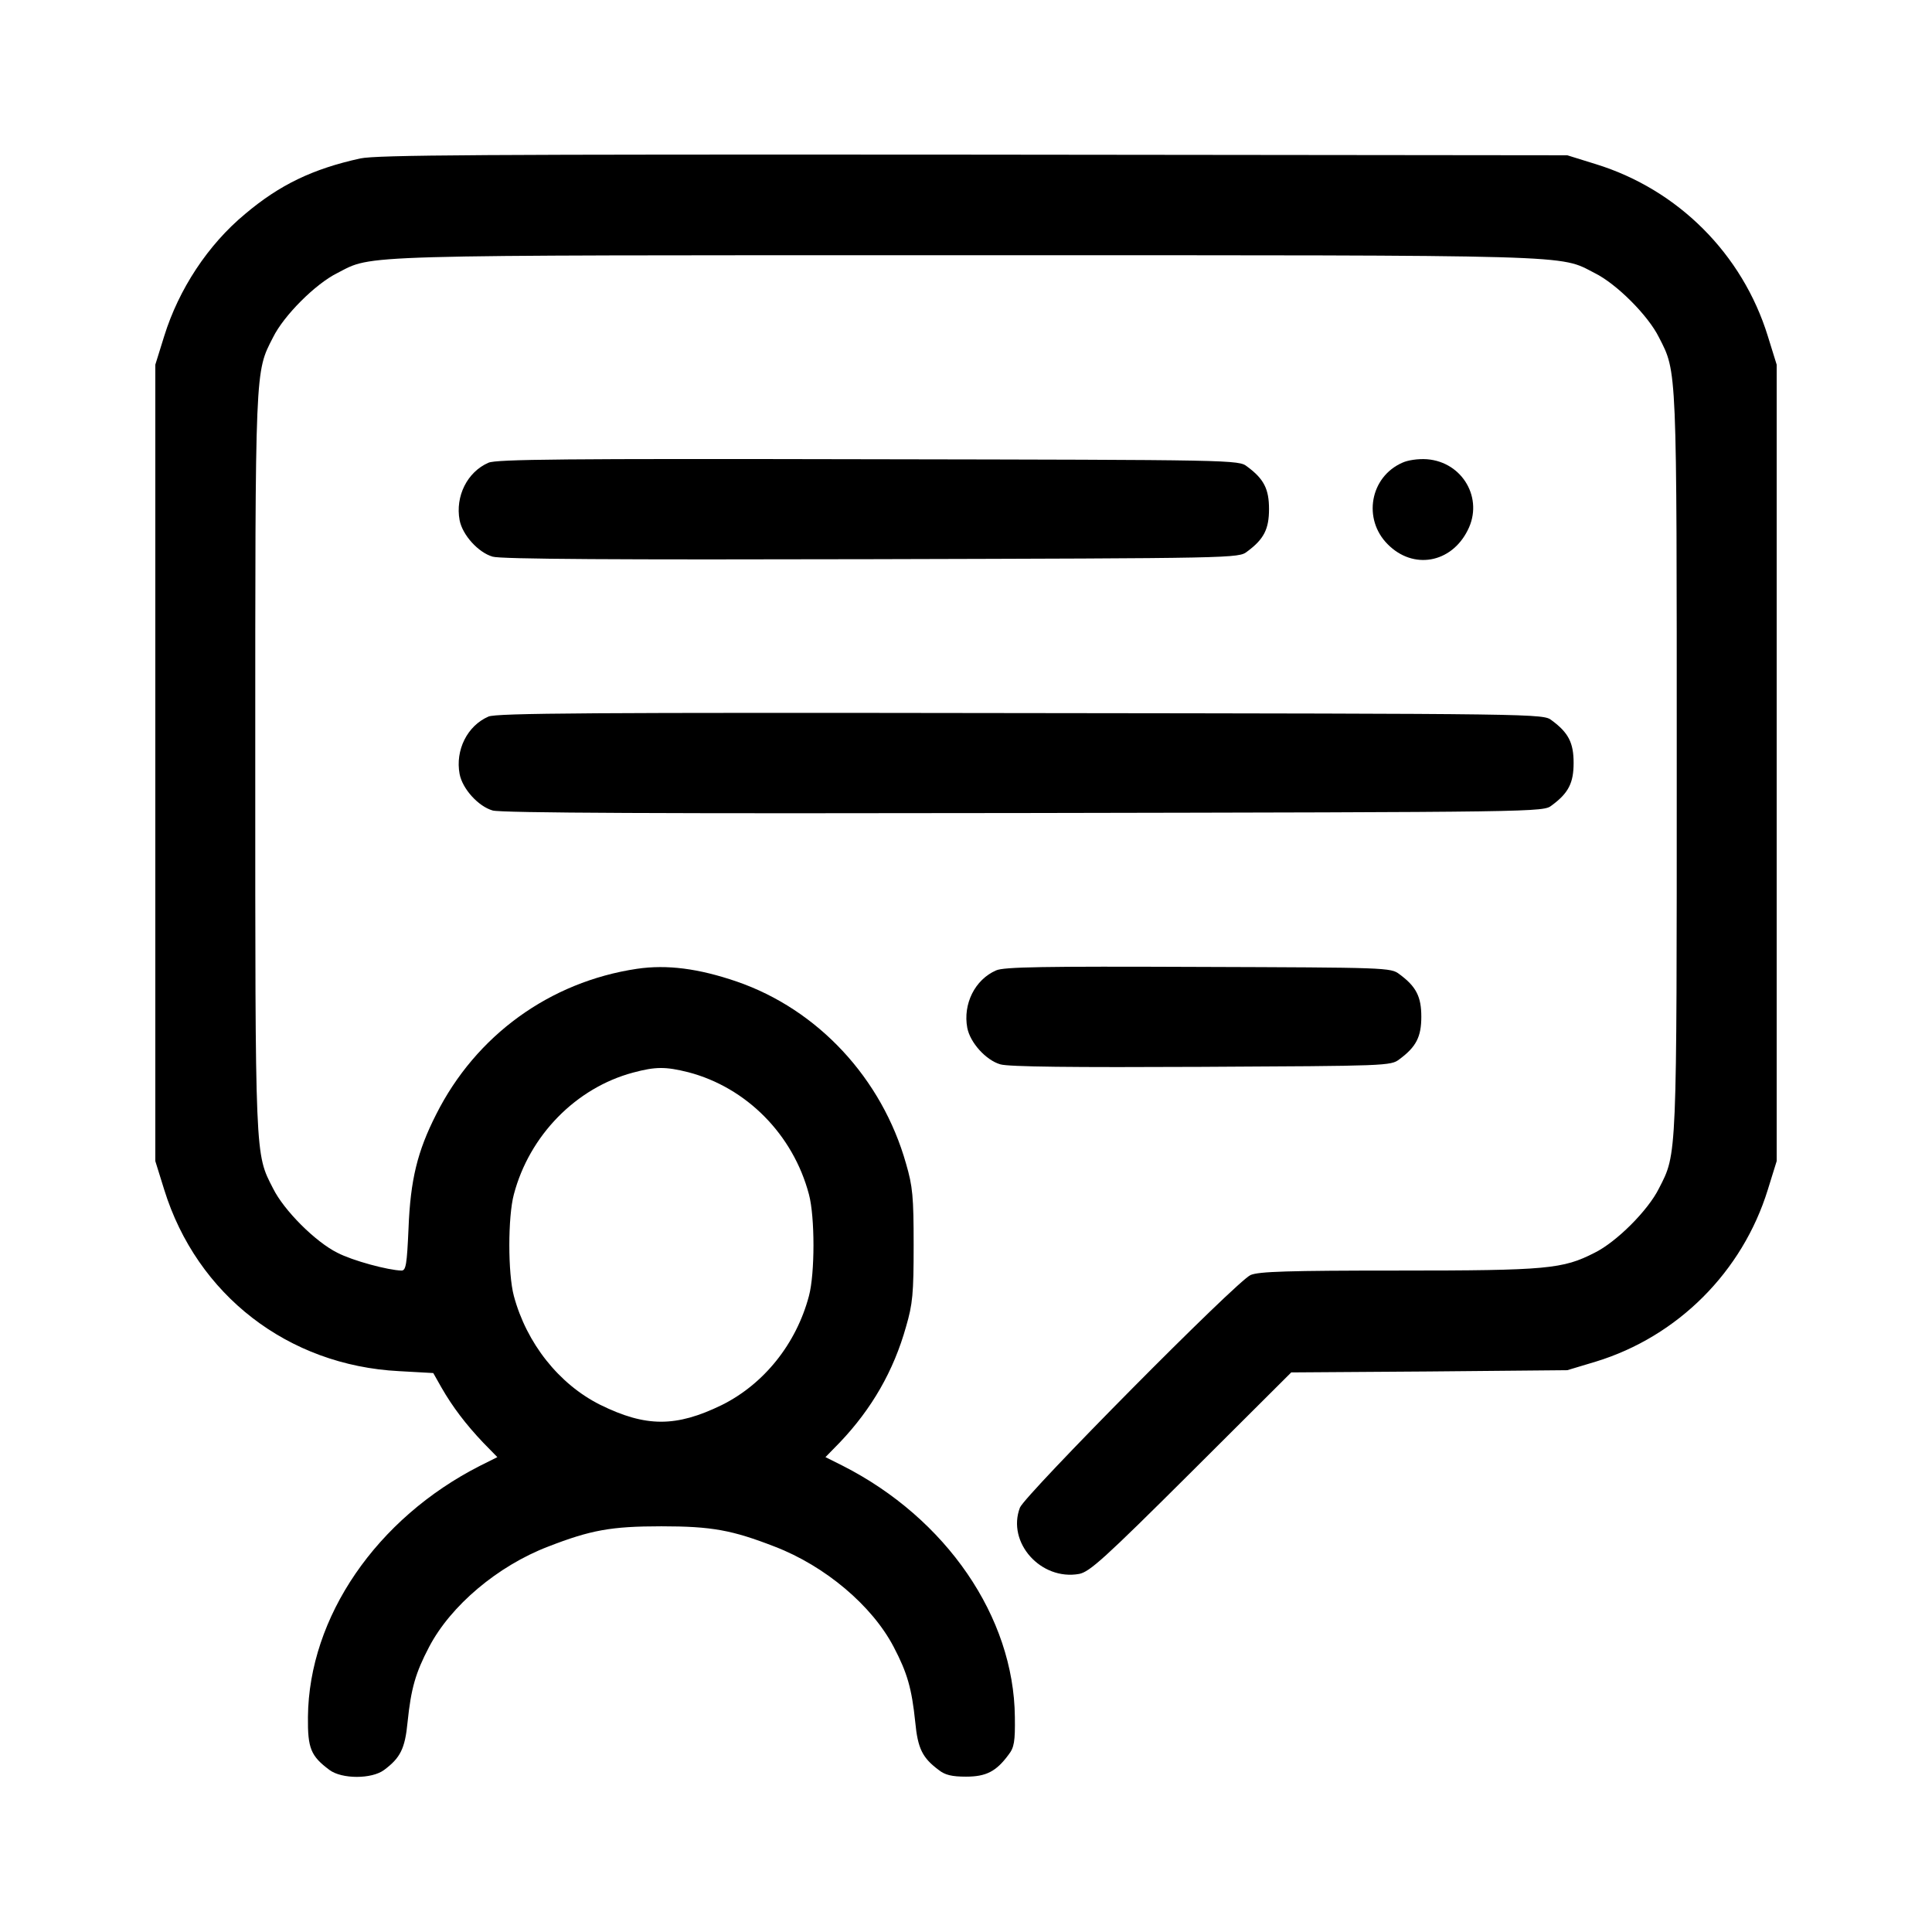 <?xml version="1.0" encoding="UTF-8"?>
<svg xmlns="http://www.w3.org/2000/svg" width="100" height="100" viewBox="0 0 100 100" fill="none">
  <path d="M18.648 8.201C16.185 8.743 14.477 9.564 12.687 11.075C10.765 12.668 9.254 14.967 8.499 17.398L8.039 18.876V39.487V60.098L8.499 61.576C10.191 67.028 14.904 70.674 20.652 70.97L22.426 71.069L22.853 71.824C23.428 72.826 24.117 73.729 25.004 74.665L25.743 75.421L24.856 75.864C19.486 78.59 15.988 83.698 15.939 88.871C15.922 90.497 16.086 90.891 17.055 91.614C17.696 92.09 19.24 92.09 19.88 91.614C20.718 90.99 20.964 90.514 21.096 89.134C21.276 87.393 21.506 86.588 22.212 85.242C23.329 83.107 25.76 81.054 28.371 80.052C30.572 79.198 31.623 79.001 34.234 79.001C36.845 79.001 37.896 79.198 40.097 80.052C42.708 81.054 45.139 83.107 46.256 85.242C46.962 86.588 47.192 87.393 47.373 89.134C47.504 90.514 47.75 90.99 48.588 91.614C48.916 91.877 49.278 91.959 50 91.959C51.035 91.959 51.56 91.696 52.201 90.826C52.497 90.448 52.546 90.136 52.529 88.871C52.48 83.698 48.982 78.59 43.612 75.864L42.725 75.421L43.464 74.665C45.123 72.924 46.256 70.954 46.896 68.671C47.241 67.488 47.29 66.963 47.29 64.45C47.29 61.937 47.241 61.412 46.896 60.229C45.648 55.812 42.331 52.248 38.126 50.802C36.156 50.129 34.53 49.916 32.969 50.145C28.453 50.819 24.627 53.594 22.574 57.684C21.605 59.589 21.243 61.067 21.145 63.58C21.063 65.436 21.013 65.764 20.783 65.764C20.094 65.748 18.254 65.255 17.466 64.844C16.333 64.286 14.69 62.644 14.132 61.51C13.196 59.687 13.212 60.081 13.212 39.487C13.212 18.892 13.196 19.286 14.132 17.463C14.69 16.33 16.333 14.688 17.466 14.13C19.322 13.177 17.975 13.21 50 13.21C82.025 13.21 80.679 13.177 82.534 14.13C83.668 14.688 85.31 16.33 85.868 17.463C86.805 19.286 86.788 18.892 86.788 39.487C86.788 60.081 86.805 59.687 85.868 61.51C85.31 62.644 83.668 64.286 82.534 64.844C80.892 65.682 80.104 65.764 72.369 65.764C66.653 65.764 65.159 65.813 64.732 65.994C64.009 66.306 53.071 77.359 52.792 78.032C52.102 79.839 53.876 81.826 55.863 81.465C56.405 81.35 57.128 80.709 61.661 76.193L66.834 71.036L73.978 70.987L81.122 70.921L82.6 70.477C86.837 69.18 90.188 65.83 91.502 61.576L91.961 60.098V39.487V18.876L91.502 17.398C90.188 13.144 86.854 9.81 82.6 8.496L81.122 8.037L50.411 8.004C24.676 7.987 19.535 8.02 18.648 8.201ZM35.63 55.499C38.635 56.288 41.05 58.718 41.871 61.822C42.183 62.988 42.183 65.912 41.871 67.078C41.214 69.558 39.539 71.643 37.354 72.727C34.989 73.877 33.429 73.877 31.064 72.711C28.929 71.643 27.254 69.525 26.597 67.078C26.285 65.912 26.285 62.988 26.597 61.822C27.402 58.768 29.816 56.304 32.772 55.516C33.938 55.204 34.447 55.204 35.63 55.499Z" fill="black"></path>
  <path d="M25.283 23.951C24.183 24.427 23.559 25.691 23.789 26.923C23.936 27.695 24.758 28.598 25.497 28.812C25.907 28.943 32.082 28.976 45.106 28.943C63.992 28.894 64.108 28.894 64.551 28.549C65.421 27.909 65.684 27.383 65.684 26.348C65.684 25.314 65.421 24.788 64.551 24.148C64.108 23.803 64.009 23.803 44.942 23.77C29.258 23.737 25.677 23.77 25.283 23.951Z" fill="black"></path>
  <path d="M72.582 23.951C70.907 24.69 70.529 26.874 71.827 28.171C73.141 29.502 75.112 29.157 75.966 27.449C76.803 25.823 75.719 23.918 73.863 23.77C73.404 23.737 72.862 23.819 72.582 23.951Z" fill="black"></path>
  <path d="M25.283 37.089C24.183 37.566 23.559 38.83 23.789 40.062C23.936 40.834 24.758 41.737 25.497 41.95C25.924 42.082 34.447 42.115 52.989 42.082C79.841 42.033 79.874 42.033 80.317 41.688C81.188 41.047 81.45 40.522 81.45 39.487C81.45 38.452 81.188 37.927 80.317 37.286C79.874 36.941 79.857 36.941 52.825 36.909C30.588 36.876 25.694 36.909 25.283 37.089Z" fill="black"></path>
  <path d="M51.56 50.227C50.46 50.704 49.836 51.968 50.066 53.2C50.214 53.972 51.035 54.875 51.774 55.089C52.184 55.22 55.601 55.253 62.186 55.22C71.794 55.171 71.991 55.171 72.434 54.826C73.305 54.185 73.567 53.66 73.567 52.625C73.567 51.591 73.305 51.065 72.434 50.425C71.991 50.08 71.794 50.08 62.022 50.047C53.991 50.014 51.955 50.047 51.56 50.227Z" fill="black"></path>
</svg>
